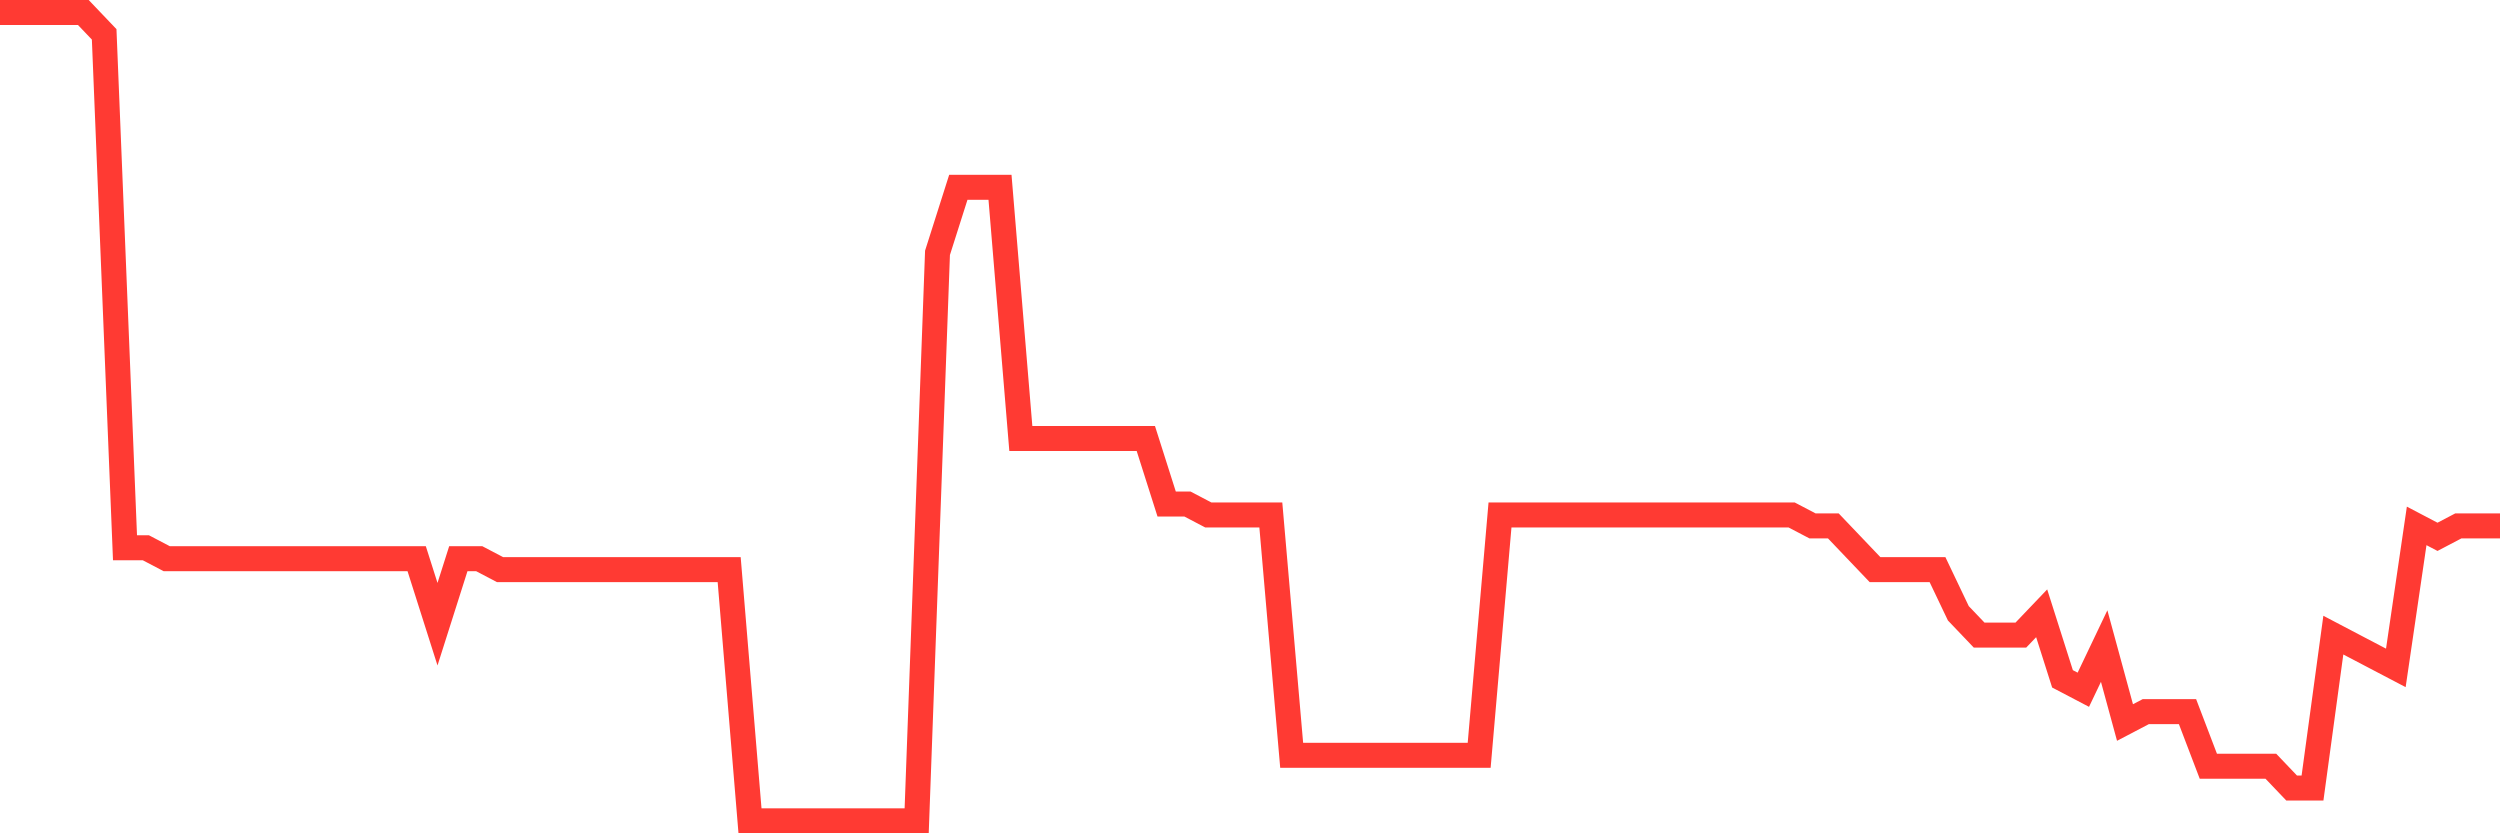 <svg
  xmlns="http://www.w3.org/2000/svg"
  xmlns:xlink="http://www.w3.org/1999/xlink"
  width="120"
  height="40"
  viewBox="0 0 120 40"
  preserveAspectRatio="none"
>
  <polyline
    points="0,0.6 1,0.6 2,0.6 3,0.6 4,0.6 5,1.649 6,26.292 7,26.292 8,26.816 9,26.816 10,26.816 11,26.816 12,26.816 13,26.816 14,26.816 15,26.816 16,26.816 17,26.816 18,26.816 19,26.816 20,26.816 21,29.962 22,26.816 23,26.816 24,27.341 25,27.341 26,27.341 27,27.341 28,27.341 29,27.341 30,27.341 31,27.341 32,27.341 33,27.341 34,27.341 35,27.341 36,39.4 37,39.4 38,39.4 39,39.4 40,39.4 41,39.4 42,39.4 43,39.4 44,39.4 45,12.135 46,8.989 47,8.989 48,8.989 49,21.049 50,21.049 51,21.049 52,21.049 53,21.049 54,21.049 55,21.049 56,24.195 57,24.195 58,24.719 59,24.719 60,24.719 61,24.719 62,36.254 63,36.254 64,36.254 65,36.254 66,36.254 67,36.254 68,36.254 69,36.254 70,36.254 71,36.254 72,24.719 73,24.719 74,24.719 75,24.719 76,24.719 77,24.719 78,24.719 79,24.719 80,24.719 81,24.719 82,24.719 83,24.719 84,24.719 85,24.719 86,24.719 87,25.243 88,25.243 89,26.292 90,27.341 91,27.341 92,27.341 93,27.341 94,29.438 95,30.486 96,30.486 97,30.486 98,29.438 99,32.584 100,33.108 101,31.011 102,34.681 103,34.157 104,34.157 105,34.157 106,36.778 107,36.778 108,36.778 109,36.778 110,37.827 111,37.827 112,30.486 113,31.011 114,31.535 115,32.059 116,25.243 117,25.768 118,25.243 119,25.243 120,25.243"
    fill="none"
    stroke="#ff3a33"
    stroke-width="1.2"
  >
  </polyline>
</svg>